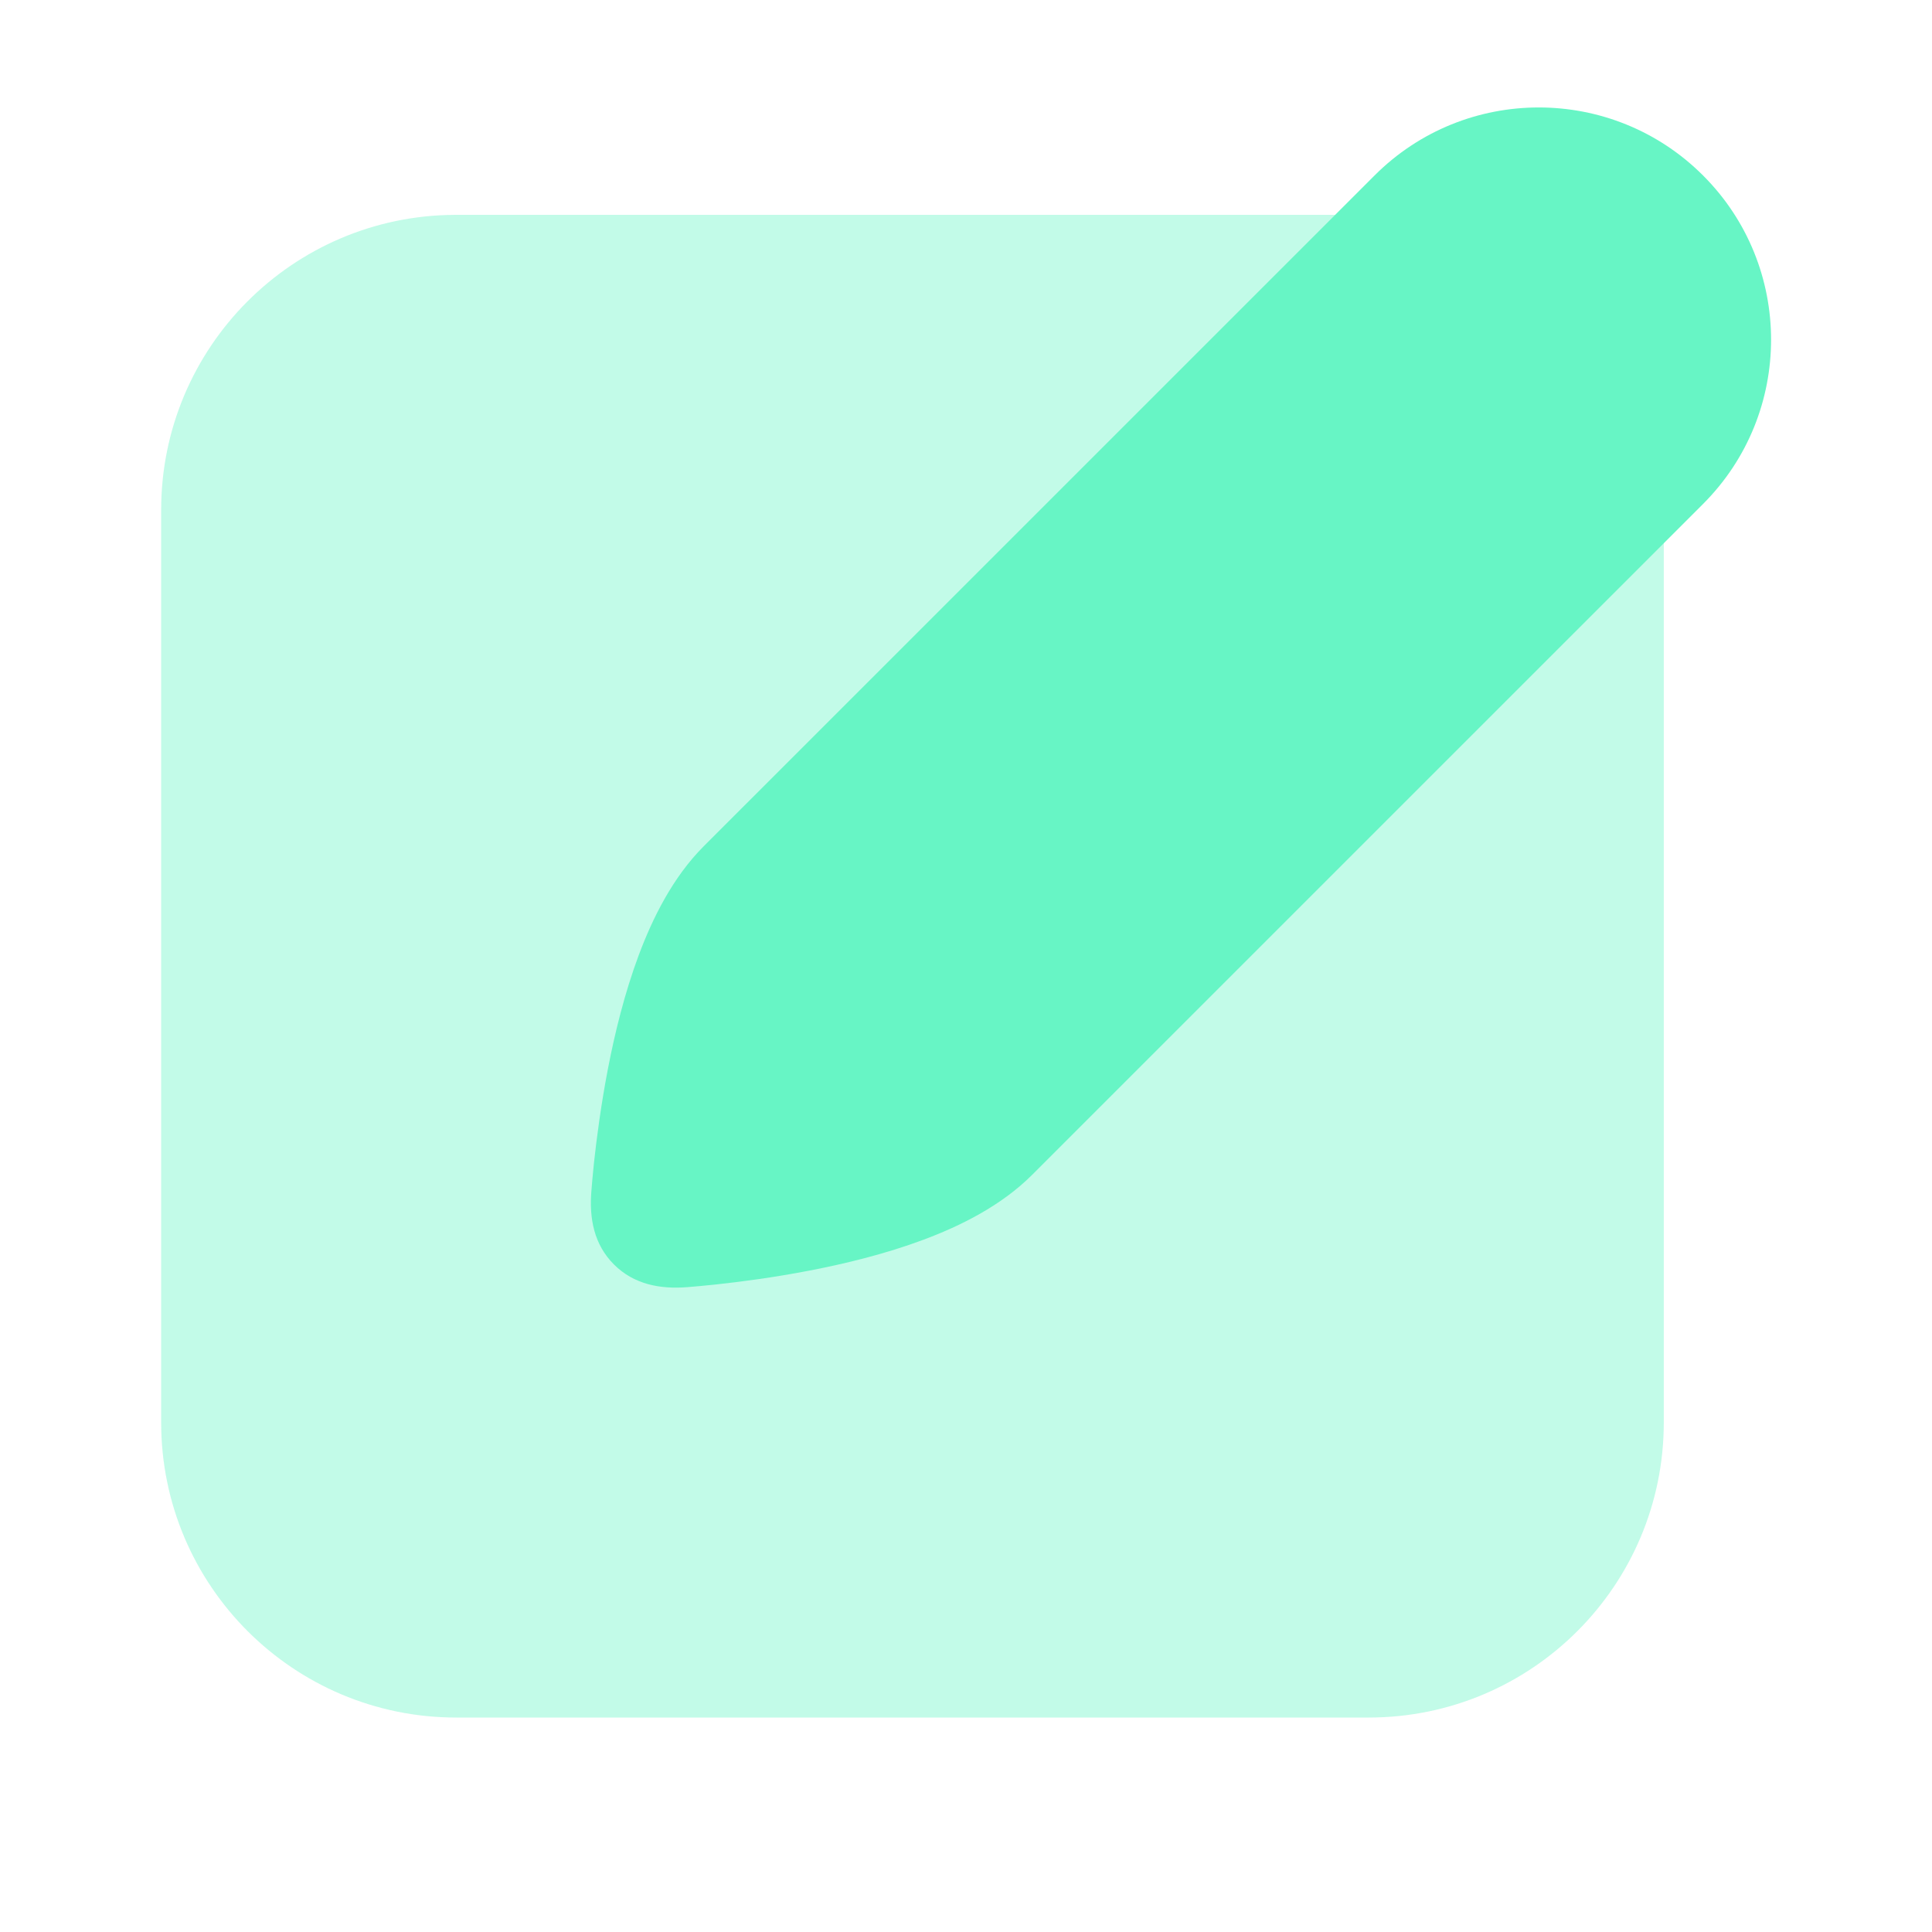 <svg width="34" height="34" viewBox="0 0 34 34" fill="none" xmlns="http://www.w3.org/2000/svg">
<path fill-rule="evenodd" clip-rule="evenodd" d="M8.03 30.226C5.161 30.226 2.836 27.901 2.836 25.031V8.976C2.836 6.117 5.143 3.799 7.997 3.781C8.008 3.781 8.019 3.781 8.03 3.781H24.086C26.956 3.781 29.28 6.106 29.28 8.976V25.031C29.28 27.901 26.956 30.226 24.086 30.226H8.03Z" fill="#67F5C5" fill-opacity="0.4"/>
<path d="M24.19 3.088C25.785 1.492 28.375 1.492 29.971 3.088C31.567 4.683 31.567 7.273 29.971 8.869L18.165 20.674C17.618 21.222 16.895 21.577 16.252 21.817C15.586 22.066 14.876 22.239 14.246 22.36C13.612 22.483 13.028 22.558 12.604 22.604C12.391 22.627 12.216 22.642 12.093 22.652C11.617 22.689 11.157 22.605 10.805 22.253C10.452 21.901 10.369 21.442 10.407 20.966C10.416 20.842 10.432 20.667 10.454 20.454C10.5 20.031 10.576 19.447 10.698 18.812C10.819 18.183 10.993 17.472 11.242 16.806C11.482 16.164 11.837 15.441 12.384 14.893L24.19 3.088Z" fill="#67F5C5"/>
</svg>
